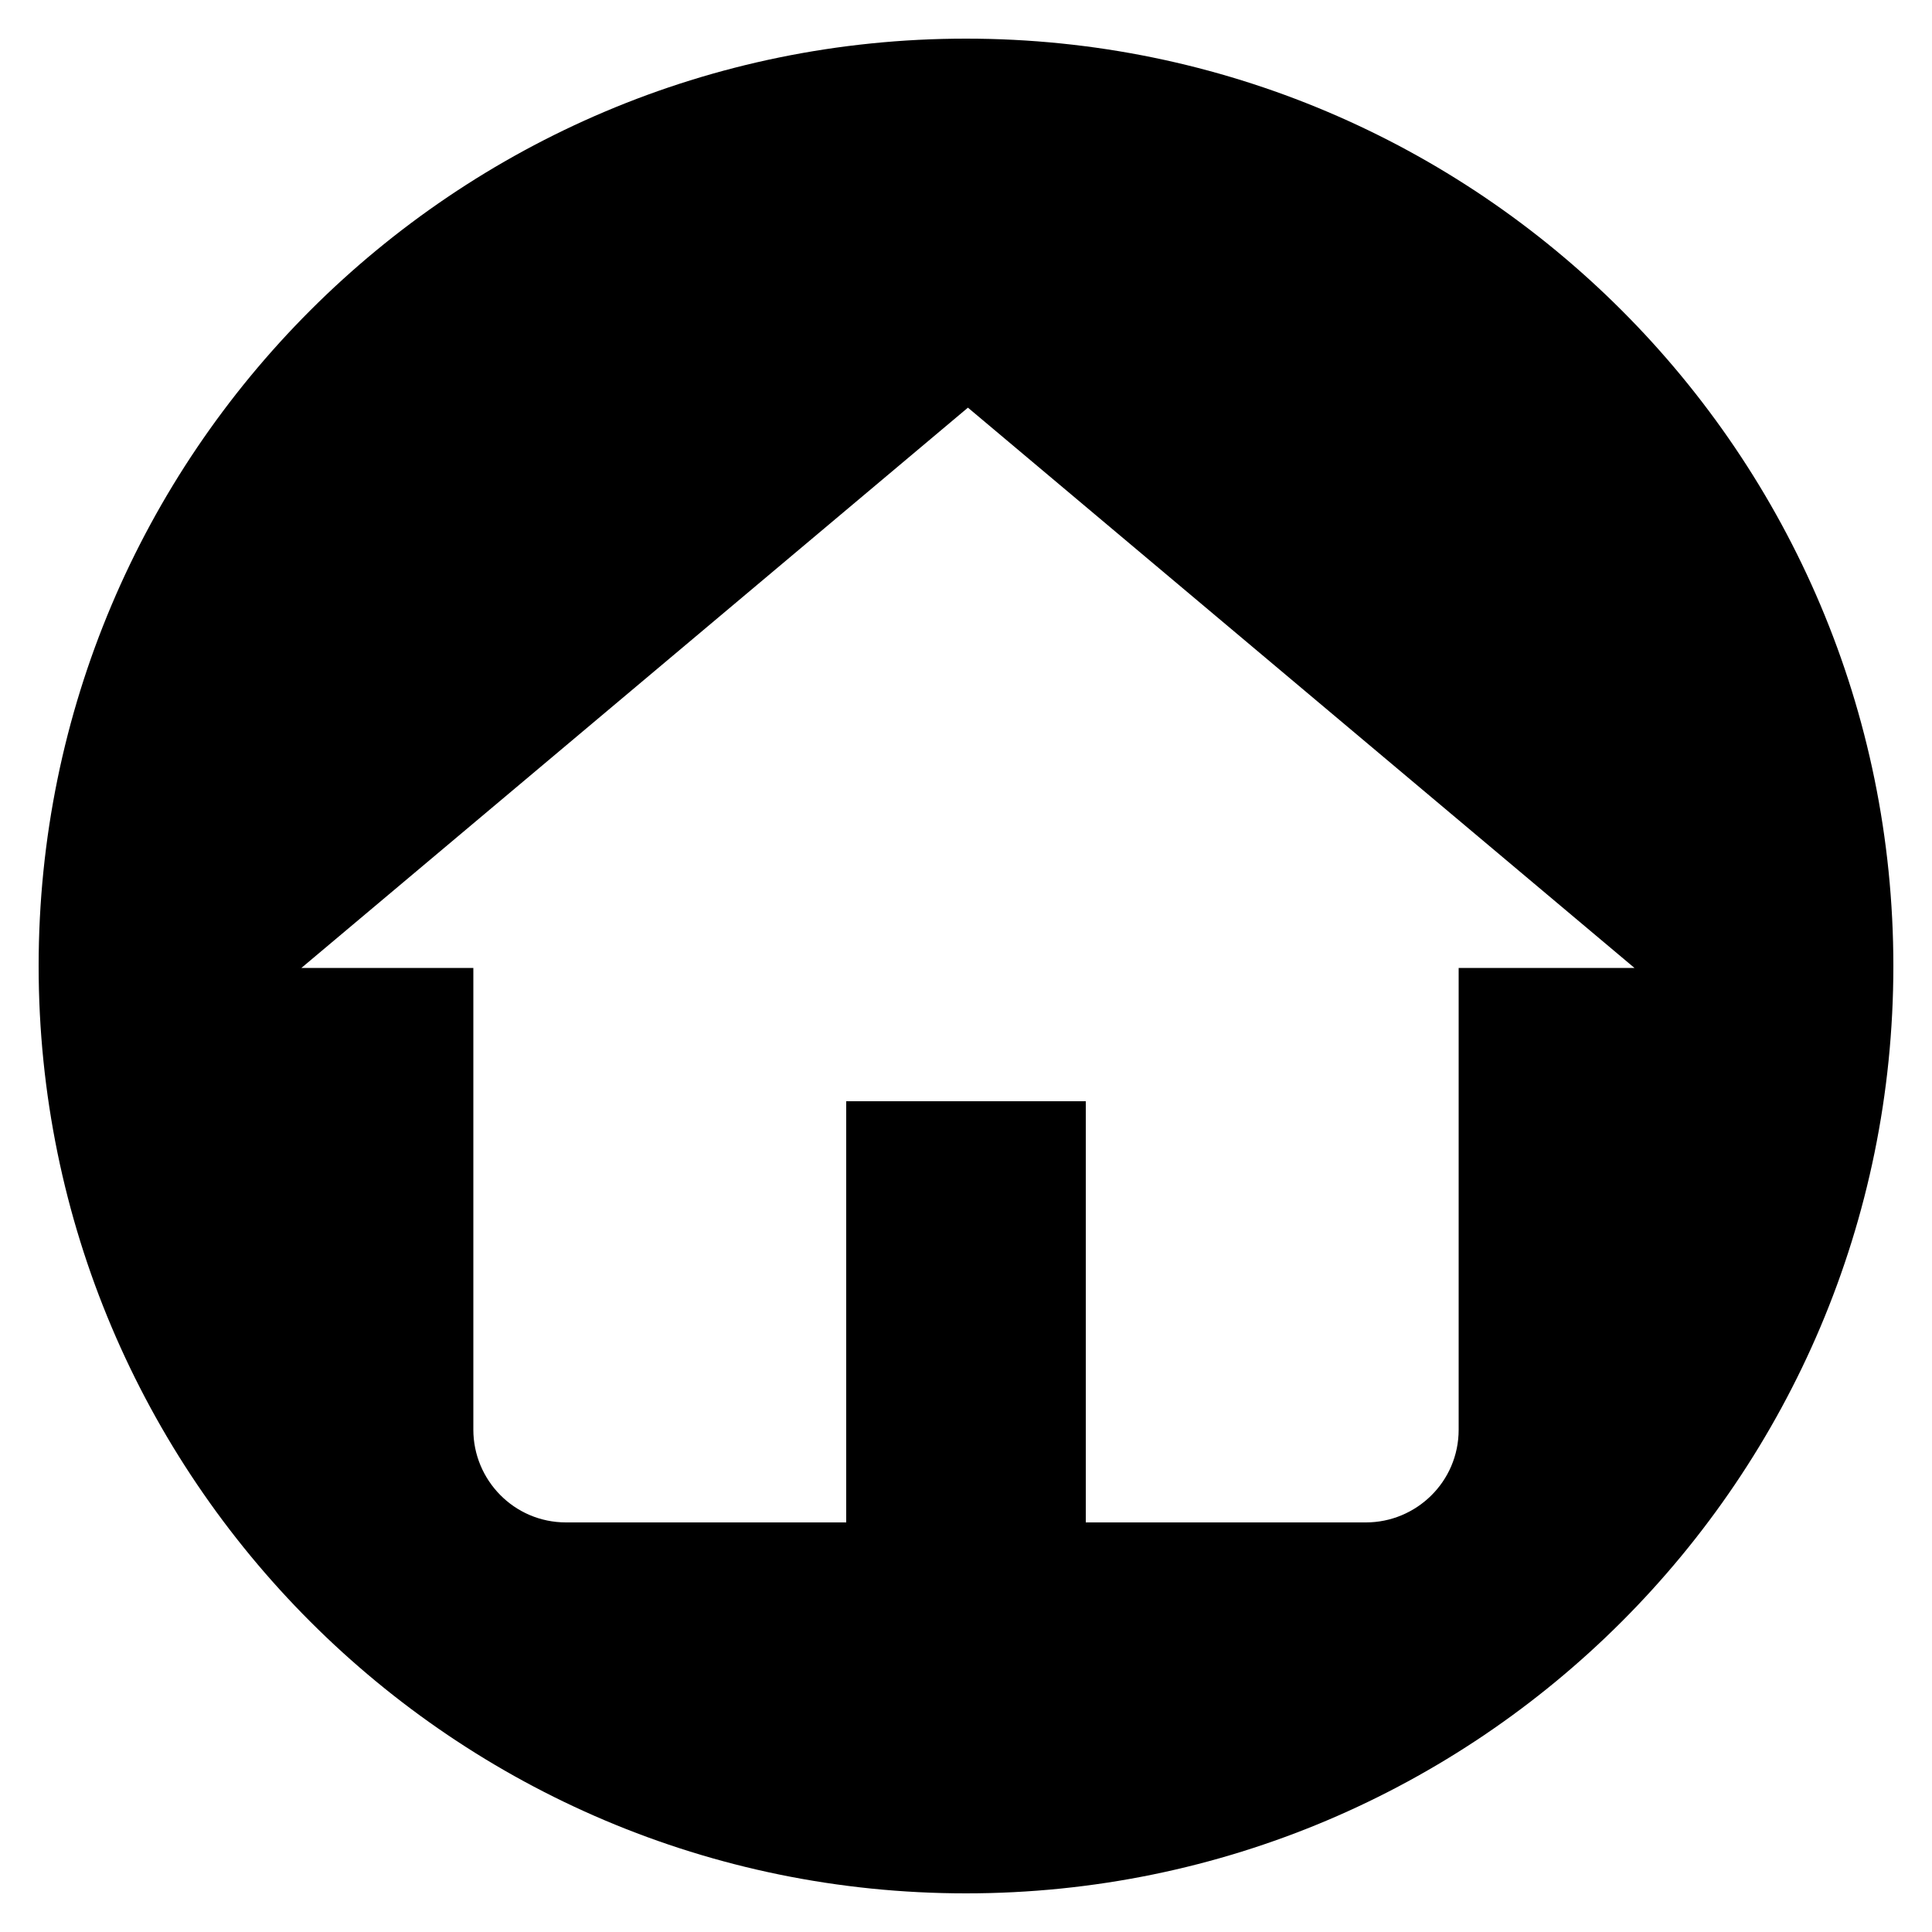 <svg xmlns="http://www.w3.org/2000/svg" xmlns:xlink="http://www.w3.org/1999/xlink" version="1.1" x="0px" y="0px" viewBox="0 0 100 100" enable-background="new 0 0 100 100" xml:space="preserve" width="100px" height="100px"><g><path d="M50,2C23.5,2,2,23.5,2,50s21.5,48,48,48s48-21.5,48-48S76.5,2,50,2z M75.5,50.1V74c0,2.7-2.2,4.8-4.8,4.8H56.2V57H43.8   v21.8H29.3c-2.7,0-4.8-2.2-4.8-4.8V50.1h-8.9l34.5-29l34.5,29H75.5z"/></g></svg>